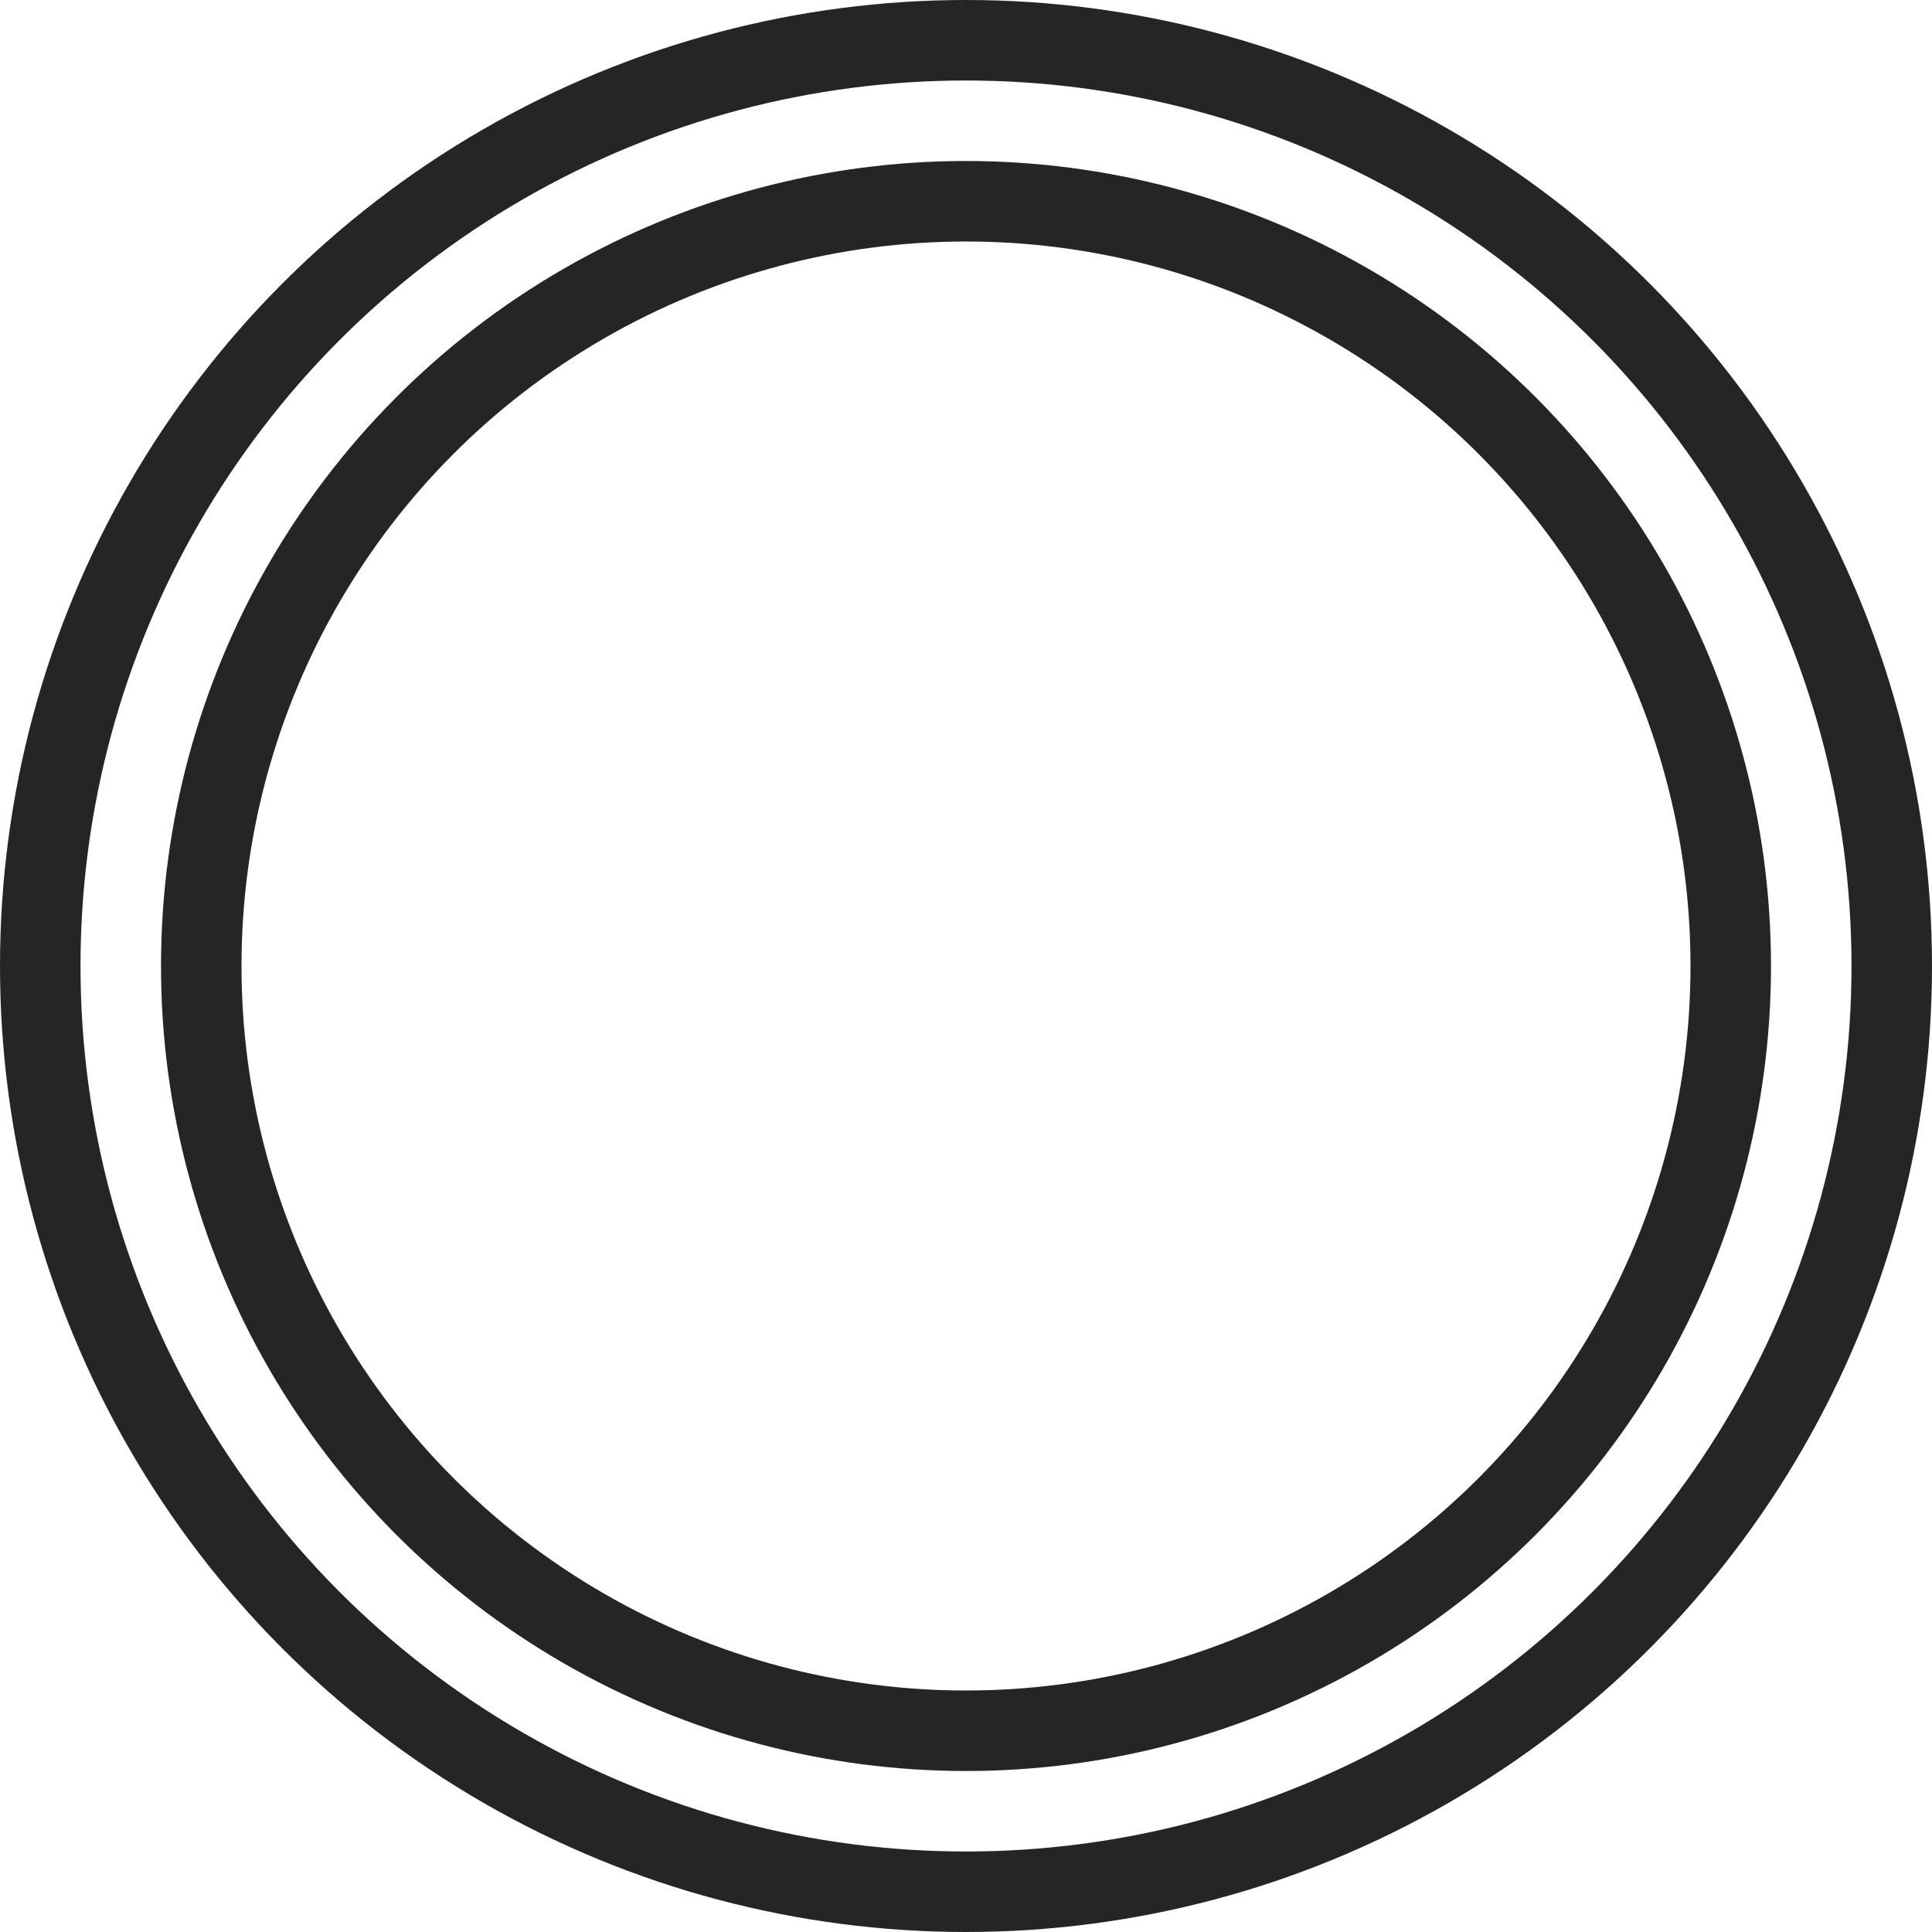 <svg width="24" height="24" viewBox="0 0 24 24" fill="none" xmlns="http://www.w3.org/2000/svg">
<circle cx="12" cy="12" r="11.5" stroke="#252525"/>
<circle cx="12" cy="12" r="9.5" stroke="#252525"/>
</svg>
